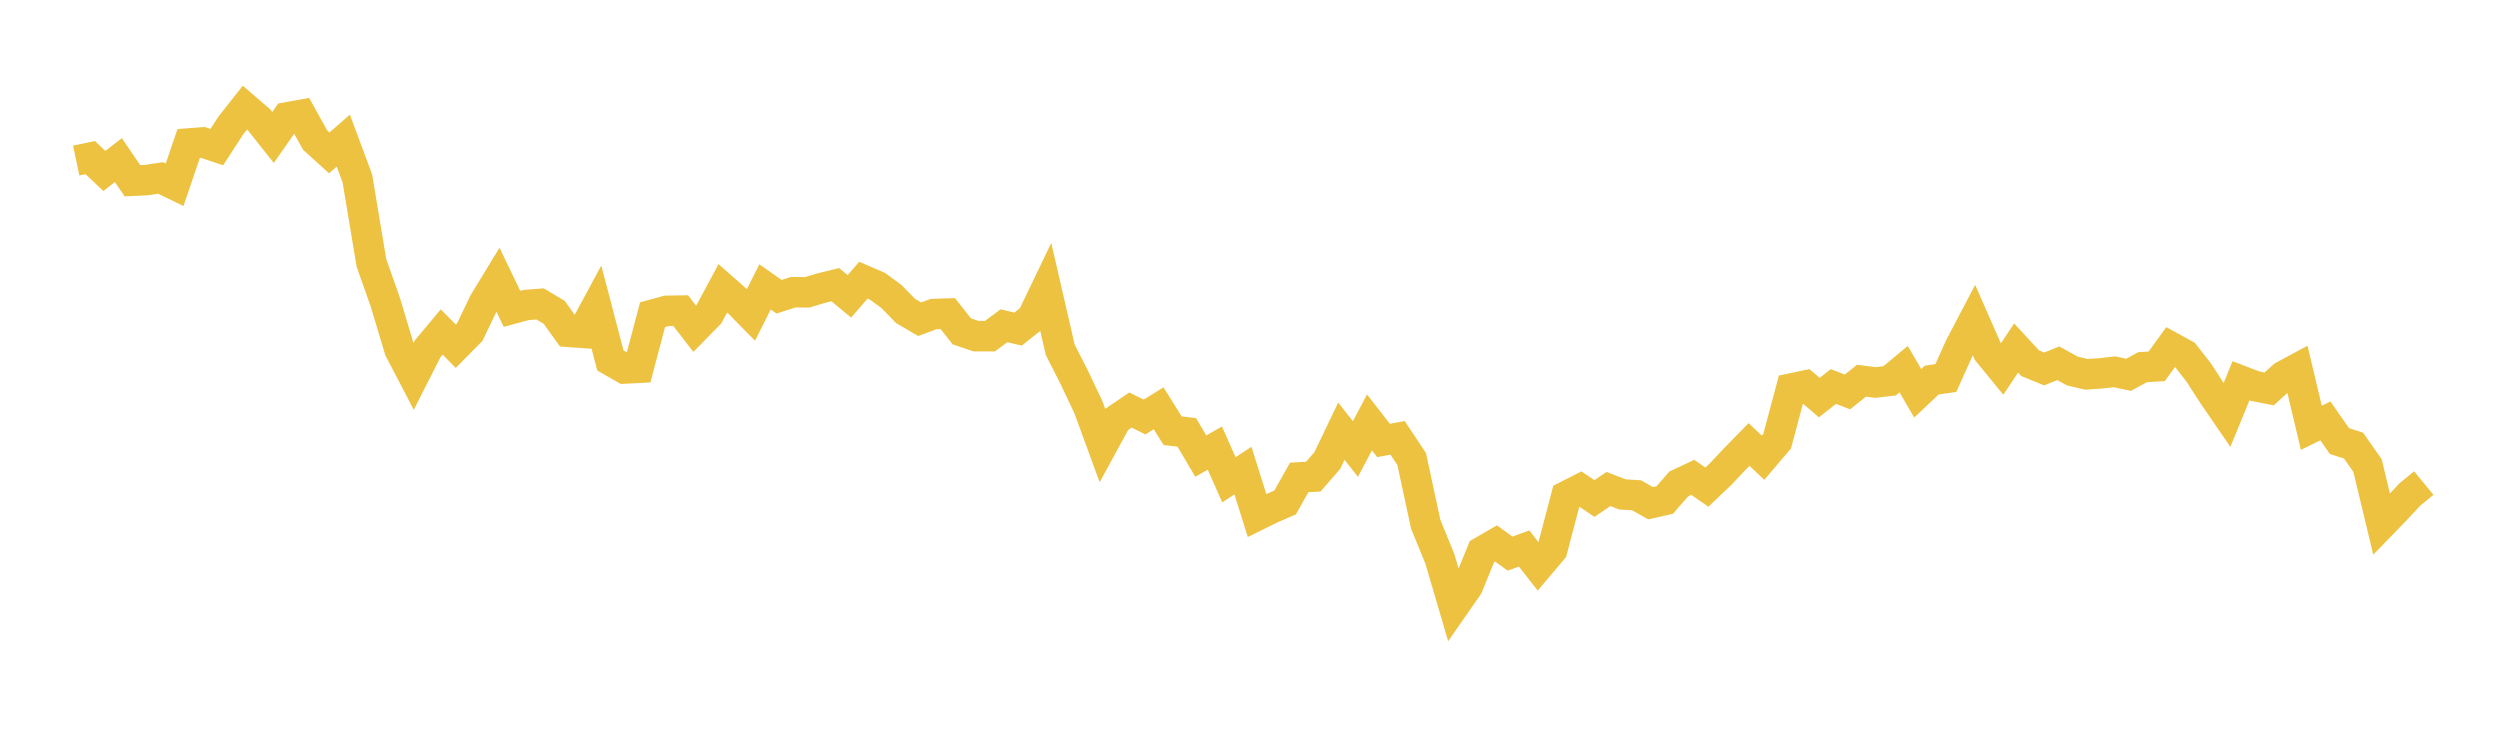 <svg width="164" height="48" xmlns="http://www.w3.org/2000/svg" xmlns:xlink="http://www.w3.org/1999/xlink"><path fill="none" stroke="rgb(237,194,64)" stroke-width="2" d="M5,10.533L5.922,10.339L6.844,11.216L7.766,10.503L8.689,11.857L9.611,11.814L10.533,11.674L11.455,12.122L12.377,9.413L13.299,9.341L14.222,9.649L15.144,8.227L16.066,7.061L16.988,7.856L17.91,9.018L18.832,7.7L19.754,7.533L20.677,9.196L21.599,10.031L22.521,9.225L23.443,11.706L24.365,17.24L25.287,19.855L26.21,22.933L27.132,24.699L28.054,22.881L28.976,21.778L29.898,22.713L30.82,21.779L31.743,19.855L32.665,18.341L33.587,20.26L34.509,20.01L35.431,19.938L36.353,20.487L37.275,21.768L38.198,21.834L39.12,20.125L40.042,23.647L40.964,24.174L41.886,24.127L42.808,20.645L43.731,20.392L44.653,20.377L45.575,21.567L46.497,20.628L47.419,18.909L48.341,19.72L49.263,20.656L50.186,18.82L51.108,19.466L52.03,19.17L52.952,19.176L53.874,18.901L54.796,18.675L55.719,19.441L56.641,18.38L57.563,18.779L58.485,19.454L59.407,20.401L60.329,20.94L61.251,20.601L62.174,20.571L63.096,21.736L64.018,22.05L64.94,22.052L65.862,21.371L66.784,21.588L67.707,20.858L68.629,18.94L69.551,22.947L70.473,24.758L71.395,26.704L72.317,29.22L73.24,27.524L74.162,26.9L75.084,27.356L76.006,26.783L76.928,28.257L77.85,28.362L78.772,29.92L79.695,29.394L80.617,31.476L81.539,30.87L82.461,33.815L83.383,33.361L84.305,32.961L85.228,31.319L86.15,31.269L87.072,30.212L87.994,28.285L88.916,29.455L89.838,27.709L90.76,28.894L91.683,28.723L92.605,30.109L93.527,34.39L94.449,36.643L95.371,39.777L96.293,38.451L97.216,36.186L98.138,35.651L99.06,36.315L99.982,35.982L100.904,37.159L101.826,36.07L102.749,32.549L103.671,32.081L104.593,32.701L105.515,32.08L106.437,32.435L107.359,32.49L108.281,33.012L109.204,32.804L110.126,31.747L111.048,31.315L111.97,31.956L112.892,31.08L113.814,30.102L114.737,29.158L115.659,30.027L116.581,28.944L117.503,25.486L118.425,25.293L119.347,26.083L120.269,25.353L121.192,25.712L122.114,24.974L123.036,25.092L123.958,24.982L124.88,24.217L125.802,25.801L126.725,24.932L127.647,24.798L128.569,22.75L129.491,20.991L130.413,23.088L131.335,24.216L132.257,22.829L133.18,23.828L134.102,24.203L135.024,23.832L135.946,24.339L136.868,24.557L137.79,24.494L138.713,24.389L139.635,24.587L140.557,24.086L141.479,24.031L142.401,22.76L143.323,23.265L144.246,24.452L145.168,25.879L146.09,27.223L147.012,24.977L147.934,25.332L148.856,25.513L149.778,24.674L150.701,24.177L151.623,28.063L152.545,27.611L153.467,28.932L154.389,29.231L155.311,30.542L156.234,34.386L157.156,33.436L158.078,32.447L159,31.687"></path></svg>